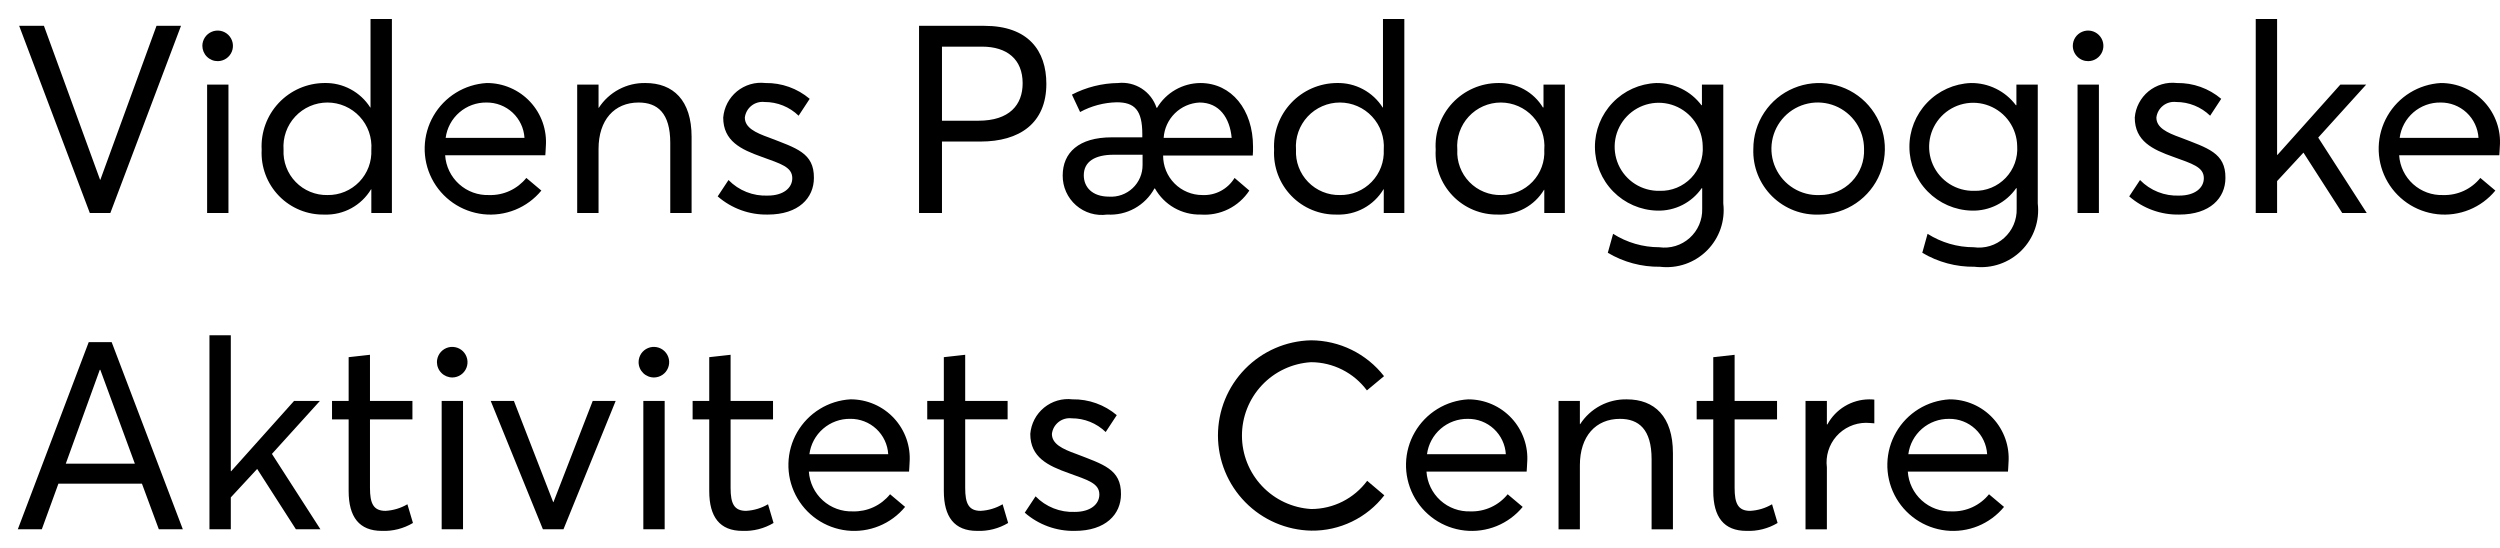 <svg width="105" height="23" viewBox="0 0 105 23" fill="none" xmlns="http://www.w3.org/2000/svg">
<path d="M81.866 17.592C82.272 17.587 82.663 17.739 82.96 18.015C83.257 18.291 83.436 18.671 83.46 19.076H80.15C80.204 18.661 80.409 18.281 80.725 18.007C81.042 17.734 81.448 17.586 81.866 17.592ZM84.357 19.441C84.383 19.1 84.339 18.757 84.226 18.434C84.113 18.111 83.934 17.814 83.701 17.564C83.469 17.313 83.186 17.113 82.872 16.977C82.558 16.841 82.219 16.771 81.877 16.773C81.418 16.799 80.973 16.939 80.582 17.18C80.191 17.421 79.866 17.756 79.637 18.154C79.407 18.552 79.281 19.001 79.269 19.461C79.257 19.92 79.359 20.375 79.567 20.785C79.775 21.195 80.082 21.546 80.46 21.808C80.838 22.069 81.275 22.232 81.731 22.282C82.188 22.332 82.65 22.268 83.076 22.095C83.501 21.921 83.877 21.645 84.169 21.29L83.538 20.759C83.351 20.991 83.112 21.177 82.842 21.301C82.571 21.426 82.275 21.487 81.977 21.478C81.512 21.495 81.058 21.33 80.713 21.018C80.368 20.705 80.158 20.271 80.128 19.806H84.335C84.335 19.74 84.357 19.585 84.357 19.441ZM75.832 22.231H76.729V19.63C76.699 19.396 76.719 19.16 76.788 18.935C76.857 18.71 76.972 18.502 77.127 18.325C77.282 18.149 77.473 18.007 77.687 17.909C77.9 17.811 78.132 17.76 78.367 17.758C78.456 17.758 78.589 17.77 78.722 17.78V16.784C78.648 16.775 78.574 16.771 78.5 16.773C78.141 16.776 77.79 16.875 77.482 17.06C77.174 17.245 76.922 17.509 76.751 17.825H76.729V16.839H75.832V22.231ZM73.352 22.297C73.811 22.316 74.265 22.201 74.659 21.965L74.426 21.179C74.146 21.344 73.831 21.439 73.507 21.456C72.998 21.456 72.854 21.146 72.854 20.493V17.614H74.636V16.839H72.854V14.902L71.957 15.002V16.839H71.26V17.614H71.957V20.626C71.957 21.711 72.4 22.297 73.352 22.297ZM65.459 22.231H66.355V19.541C66.355 18.323 67.019 17.592 68.038 17.592C68.824 17.592 69.367 18.024 69.367 19.286V22.231H70.263V19.032C70.263 17.492 69.489 16.773 68.326 16.773C67.938 16.765 67.554 16.856 67.211 17.038C66.868 17.221 66.577 17.488 66.367 17.814H66.355V16.839H65.459V22.231ZM61.65 17.592C62.056 17.587 62.447 17.739 62.744 18.015C63.041 18.291 63.22 18.671 63.245 19.076H59.934C59.989 18.661 60.193 18.281 60.51 18.007C60.826 17.734 61.232 17.586 61.65 17.592ZM64.141 19.441C64.168 19.1 64.123 18.757 64.01 18.434C63.897 18.111 63.719 17.815 63.486 17.564C63.253 17.313 62.97 17.113 62.656 16.977C62.342 16.841 62.004 16.772 61.661 16.773C61.203 16.799 60.757 16.939 60.366 17.18C59.975 17.421 59.65 17.756 59.421 18.154C59.191 18.552 59.065 19.001 59.053 19.46C59.041 19.92 59.143 20.375 59.351 20.785C59.559 21.195 59.866 21.546 60.244 21.808C60.621 22.069 61.059 22.232 61.515 22.282C61.972 22.332 62.434 22.268 62.86 22.095C63.285 21.921 63.661 21.645 63.953 21.29L63.322 20.759C63.135 20.991 62.897 21.177 62.626 21.301C62.355 21.426 62.059 21.487 61.761 21.478C61.296 21.495 60.842 21.33 60.497 21.018C60.152 20.705 59.942 20.271 59.912 19.807H64.119C64.119 19.74 64.141 19.585 64.141 19.441ZM55.074 22.287C55.665 22.295 56.25 22.165 56.782 21.907C57.315 21.65 57.78 21.272 58.141 20.803L57.421 20.194C57.149 20.561 56.796 20.859 56.388 21.065C55.98 21.271 55.53 21.378 55.074 21.379C54.287 21.333 53.548 20.99 53.007 20.417C52.465 19.845 52.163 19.088 52.162 18.3C52.16 17.513 52.46 16.754 52.999 16.18C53.538 15.606 54.277 15.26 55.063 15.212C55.519 15.213 55.969 15.321 56.376 15.527C56.784 15.733 57.137 16.03 57.41 16.397L58.129 15.799C57.766 15.332 57.3 14.954 56.769 14.693C56.238 14.432 55.654 14.296 55.063 14.293C54.017 14.316 53.023 14.748 52.292 15.496C51.561 16.245 51.153 17.249 51.154 18.295C51.156 19.341 51.567 20.344 52.3 21.09C53.032 21.837 54.028 22.266 55.074 22.287Z" fill="black"/>
<path d="M45.143 22.297C46.439 22.297 47.081 21.599 47.081 20.758C47.092 19.706 46.339 19.507 45.199 19.064C44.612 18.854 44.18 18.643 44.18 18.223C44.192 18.125 44.222 18.031 44.27 17.945C44.319 17.86 44.383 17.785 44.46 17.724C44.537 17.663 44.625 17.619 44.72 17.592C44.814 17.565 44.913 17.558 45.011 17.569C45.544 17.567 46.056 17.774 46.439 18.145L46.904 17.436C46.385 16.997 45.724 16.761 45.044 16.772C44.832 16.747 44.617 16.765 44.411 16.825C44.206 16.885 44.016 16.986 43.85 17.121C43.685 17.257 43.548 17.424 43.449 17.613C43.35 17.802 43.29 18.01 43.272 18.223C43.272 19.208 44.014 19.562 44.889 19.872C45.675 20.16 46.173 20.293 46.173 20.769C46.173 21.179 45.797 21.5 45.143 21.5C44.838 21.513 44.533 21.462 44.249 21.349C43.965 21.237 43.707 21.065 43.494 20.846L43.04 21.533C43.621 22.041 44.371 22.313 45.143 22.297ZM41.036 22.297C41.495 22.316 41.949 22.2 42.342 21.965L42.11 21.179C41.83 21.343 41.515 21.438 41.191 21.456C40.682 21.456 40.538 21.145 40.538 20.492V17.613H42.32V16.839H40.538V14.901L39.641 15.001V16.839H38.944V17.614H39.641V20.625C39.641 21.71 40.084 22.297 41.036 22.297ZM35.711 17.591C36.116 17.587 36.508 17.738 36.805 18.014C37.102 18.291 37.281 18.67 37.305 19.075H33.995C34.049 18.66 34.254 18.28 34.57 18.007C34.887 17.733 35.292 17.585 35.711 17.591ZM38.202 19.441C38.228 19.099 38.184 18.756 38.071 18.433C37.958 18.11 37.779 17.814 37.546 17.563C37.313 17.313 37.031 17.113 36.717 16.977C36.403 16.841 36.064 16.771 35.722 16.772C35.263 16.798 34.818 16.938 34.427 17.179C34.036 17.42 33.711 17.755 33.481 18.153C33.252 18.551 33.126 19 33.114 19.46C33.101 19.919 33.204 20.374 33.412 20.784C33.62 21.194 33.926 21.545 34.304 21.807C34.682 22.068 35.119 22.232 35.576 22.282C36.033 22.332 36.495 22.267 36.92 22.094C37.346 21.921 37.722 21.644 38.014 21.289L37.383 20.758C37.196 20.99 36.957 21.176 36.686 21.301C36.416 21.426 36.12 21.486 35.822 21.478C35.356 21.494 34.903 21.329 34.558 21.017C34.213 20.705 34.003 20.27 33.972 19.806H38.18C38.18 19.739 38.202 19.584 38.202 19.441ZM31.183 22.297C31.641 22.316 32.095 22.2 32.489 21.965L32.257 21.179C31.977 21.343 31.662 21.438 31.337 21.456C30.828 21.456 30.685 21.145 30.685 20.492V17.614H32.467V16.839H30.685V14.901L29.788 15.001V16.839H29.09V17.614H29.788V20.625C29.788 21.71 30.23 22.297 31.183 22.297ZM27.02 22.23H27.916V16.839H27.02V22.23ZM27.474 15.854C27.601 15.851 27.724 15.812 27.828 15.74C27.932 15.668 28.012 15.567 28.059 15.45C28.106 15.332 28.118 15.203 28.092 15.079C28.066 14.956 28.004 14.842 27.913 14.753C27.823 14.665 27.709 14.604 27.584 14.581C27.46 14.557 27.331 14.57 27.215 14.619C27.098 14.668 26.998 14.75 26.928 14.855C26.858 14.961 26.821 15.085 26.821 15.211C26.821 15.296 26.838 15.381 26.871 15.459C26.904 15.538 26.953 15.609 27.013 15.668C27.074 15.728 27.146 15.775 27.225 15.807C27.304 15.839 27.389 15.855 27.474 15.854ZM22.802 22.23H23.666L25.858 16.839H24.894L23.245 21.09H23.234L21.584 16.839H20.61L22.802 22.23ZM18.55 22.23H19.447V16.839H18.55V22.23ZM19.005 15.854C19.131 15.851 19.254 15.812 19.358 15.74C19.463 15.668 19.543 15.567 19.59 15.45C19.637 15.332 19.648 15.203 19.622 15.079C19.596 14.956 19.534 14.842 19.444 14.753C19.354 14.665 19.239 14.604 19.115 14.581C18.991 14.557 18.862 14.57 18.745 14.619C18.629 14.668 18.529 14.75 18.459 14.855C18.389 14.961 18.351 15.085 18.351 15.211C18.352 15.296 18.369 15.381 18.402 15.459C18.435 15.538 18.483 15.609 18.544 15.668C18.605 15.728 18.677 15.775 18.756 15.807C18.835 15.839 18.919 15.855 19.005 15.854ZM16.038 22.297C16.496 22.316 16.95 22.2 17.344 21.965L17.111 21.179C16.832 21.343 16.517 21.438 16.192 21.456C15.683 21.456 15.539 21.146 15.539 20.492V17.614H17.322V16.839H15.539V14.901L14.643 15.001V16.839H13.945V17.614H14.643V20.625C14.643 21.71 15.085 22.297 16.038 22.297ZM8.797 22.23H9.694V20.891L10.801 19.695L12.428 22.23H13.458L11.421 19.064L13.436 16.839H12.351L9.705 19.795L9.694 19.784V14.082H8.797V22.23ZM2.763 19.474L4.191 15.532H4.213L5.664 19.474H2.763ZM0.748 22.23H1.756L2.453 20.315H5.962L6.671 22.23H7.679L4.69 14.37H3.726L0.748 22.23Z" fill="black"/>
<path d="M102.502 4.306C102.908 4.302 103.299 4.453 103.596 4.729C103.893 5.005 104.072 5.385 104.097 5.79H100.786C100.841 5.375 101.045 4.995 101.362 4.721C101.678 4.448 102.084 4.3 102.502 4.306ZM104.993 6.155C105.02 5.814 104.975 5.471 104.862 5.148C104.749 4.825 104.571 4.529 104.338 4.278C104.105 4.027 103.822 3.828 103.508 3.692C103.194 3.556 102.856 3.486 102.513 3.487C102.055 3.513 101.61 3.653 101.218 3.894C100.827 4.135 100.502 4.47 100.273 4.868C100.044 5.266 99.917 5.715 99.905 6.175C99.893 6.634 99.996 7.089 100.203 7.499C100.411 7.909 100.718 8.26 101.096 8.522C101.474 8.783 101.911 8.946 102.368 8.997C102.824 9.047 103.286 8.982 103.712 8.809C104.138 8.636 104.513 8.359 104.805 8.004L104.174 7.473C103.987 7.705 103.749 7.891 103.478 8.016C103.207 8.14 102.911 8.201 102.613 8.192C102.148 8.209 101.695 8.044 101.349 7.732C101.004 7.42 100.794 6.985 100.764 6.521H104.971C104.971 6.454 104.993 6.299 104.993 6.155ZM94.741 8.945H95.638V7.606L96.745 6.41L98.373 8.945H99.402L97.365 5.779L99.38 3.553H98.295L95.649 6.51L95.638 6.499V0.797H94.741V8.945ZM91.531 9.012C92.826 9.012 93.468 8.314 93.468 7.473C93.479 6.421 92.726 6.222 91.586 5.779C90.999 5.569 90.568 5.358 90.568 4.937C90.579 4.84 90.61 4.746 90.658 4.66C90.706 4.575 90.77 4.5 90.847 4.439C90.924 4.378 91.013 4.333 91.107 4.307C91.201 4.28 91.3 4.273 91.398 4.284C91.931 4.282 92.443 4.489 92.826 4.86L93.291 4.151C92.772 3.712 92.111 3.476 91.431 3.487C91.219 3.462 91.004 3.48 90.799 3.54C90.594 3.6 90.403 3.701 90.237 3.836C90.072 3.972 89.936 4.139 89.837 4.328C89.737 4.517 89.677 4.725 89.66 4.937C89.66 5.923 90.401 6.277 91.276 6.587C92.062 6.875 92.561 7.008 92.561 7.484C92.561 7.894 92.184 8.215 91.531 8.215C91.225 8.228 90.92 8.177 90.636 8.064C90.352 7.952 90.094 7.78 89.881 7.561L89.427 8.248C90.009 8.756 90.759 9.028 91.531 9.012ZM87.257 8.945H88.154V3.553H87.257V8.945ZM87.711 2.568C87.838 2.566 87.961 2.527 88.065 2.455C88.169 2.383 88.25 2.282 88.297 2.164C88.344 2.047 88.355 1.918 88.329 1.794C88.303 1.67 88.241 1.557 88.15 1.468C88.06 1.379 87.946 1.319 87.822 1.295C87.697 1.271 87.569 1.285 87.452 1.334C87.335 1.383 87.235 1.465 87.165 1.57C87.095 1.676 87.058 1.799 87.058 1.926C87.058 2.011 87.075 2.095 87.108 2.174C87.141 2.252 87.19 2.324 87.251 2.383C87.311 2.443 87.383 2.49 87.462 2.522C87.541 2.554 87.626 2.569 87.711 2.568ZM82.917 8.015C82.551 8.024 82.191 7.924 81.881 7.728C81.572 7.531 81.328 7.248 81.18 6.913C81.032 6.577 80.988 6.206 81.051 5.845C81.115 5.484 81.284 5.151 81.538 4.886C81.791 4.622 82.118 4.439 82.475 4.36C82.833 4.281 83.206 4.31 83.547 4.444C83.888 4.578 84.182 4.809 84.391 5.11C84.6 5.411 84.715 5.767 84.722 6.133C84.739 6.378 84.704 6.624 84.621 6.855C84.537 7.086 84.406 7.296 84.236 7.474C84.066 7.651 83.861 7.791 83.634 7.884C83.407 7.977 83.163 8.022 82.917 8.015ZM82.928 11.204C83.287 11.247 83.652 11.207 83.993 11.089C84.335 10.97 84.646 10.776 84.902 10.52C85.157 10.264 85.352 9.954 85.47 9.612C85.589 9.27 85.628 8.906 85.586 8.547V3.553H84.689V4.417H84.666C84.446 4.124 84.16 3.887 83.831 3.726C83.502 3.564 83.14 3.482 82.773 3.487C82.078 3.514 81.419 3.81 80.938 4.313C80.457 4.816 80.19 5.486 80.195 6.183C80.199 6.879 80.474 7.546 80.962 8.043C81.449 8.54 82.111 8.828 82.807 8.846C83.172 8.857 83.535 8.777 83.862 8.613C84.189 8.449 84.469 8.205 84.678 7.905H84.7V8.768C84.707 8.999 84.663 9.228 84.572 9.44C84.481 9.652 84.344 9.841 84.173 9.995C84.001 10.149 83.798 10.264 83.577 10.331C83.356 10.398 83.124 10.416 82.895 10.384C82.209 10.384 81.537 10.188 80.958 9.82L80.736 10.617C81.399 11.011 82.157 11.214 82.928 11.204ZM76.43 8.192C76.041 8.209 75.657 8.11 75.326 7.906C74.995 7.703 74.733 7.405 74.573 7.051C74.412 6.697 74.362 6.303 74.428 5.92C74.494 5.537 74.673 5.183 74.942 4.902C75.211 4.622 75.558 4.429 75.938 4.348C76.317 4.266 76.713 4.301 77.073 4.446C77.433 4.592 77.742 4.842 77.959 5.164C78.175 5.487 78.291 5.866 78.29 6.255C78.301 6.506 78.262 6.757 78.174 6.992C78.085 7.227 77.95 7.442 77.776 7.623C77.602 7.805 77.393 7.949 77.161 8.047C76.93 8.144 76.681 8.194 76.43 8.192ZM76.43 9.012C76.975 9.006 77.507 8.839 77.957 8.532C78.408 8.225 78.758 7.792 78.963 7.286C79.167 6.78 79.218 6.226 79.108 5.692C78.997 5.157 78.731 4.668 78.344 4.284C77.956 3.901 77.463 3.641 76.927 3.537C76.392 3.434 75.838 3.491 75.335 3.702C74.832 3.912 74.402 4.267 74.101 4.722C73.799 5.176 73.639 5.71 73.64 6.255C73.626 6.623 73.689 6.991 73.825 7.333C73.961 7.676 74.167 7.987 74.429 8.246C74.692 8.505 75.005 8.707 75.349 8.839C75.693 8.971 76.061 9.029 76.43 9.012ZM69.71 8.015C69.343 8.024 68.983 7.924 68.673 7.728C68.364 7.531 68.12 7.248 67.972 6.913C67.825 6.577 67.78 6.206 67.843 5.845C67.907 5.484 68.076 5.151 68.33 4.886C68.583 4.622 68.909 4.439 69.267 4.36C69.625 4.281 69.998 4.31 70.339 4.444C70.68 4.578 70.974 4.81 71.183 5.11C71.392 5.411 71.507 5.767 71.514 6.133C71.531 6.378 71.496 6.624 71.413 6.855C71.329 7.086 71.198 7.296 71.028 7.474C70.858 7.651 70.653 7.79 70.426 7.884C70.199 7.977 69.955 8.022 69.71 8.015ZM69.721 11.204C70.08 11.247 70.444 11.207 70.786 11.089C71.128 10.97 71.438 10.776 71.694 10.52C71.95 10.264 72.144 9.954 72.263 9.612C72.381 9.27 72.42 8.906 72.378 8.547V3.553H71.481V4.417H71.459C71.239 4.124 70.953 3.887 70.624 3.726C70.295 3.564 69.932 3.482 69.566 3.487C68.87 3.514 68.212 3.81 67.731 4.313C67.249 4.816 66.983 5.486 66.987 6.182C66.991 6.879 67.266 7.546 67.754 8.043C68.241 8.54 68.903 8.828 69.599 8.846C69.964 8.857 70.327 8.777 70.654 8.613C70.981 8.449 71.261 8.205 71.47 7.905H71.492V8.768C71.499 8.999 71.455 9.228 71.364 9.44C71.273 9.652 71.137 9.841 70.965 9.995C70.793 10.149 70.59 10.264 70.369 10.331C70.148 10.398 69.916 10.416 69.687 10.384C69.001 10.384 68.329 10.188 67.75 9.82L67.528 10.617C68.191 11.011 68.95 11.214 69.721 11.204ZM63.056 8.192C62.807 8.199 62.559 8.154 62.328 8.059C62.097 7.965 61.888 7.824 61.714 7.645C61.541 7.466 61.406 7.254 61.319 7.02C61.231 6.786 61.193 6.537 61.207 6.288C61.186 6.036 61.218 5.782 61.3 5.542C61.383 5.303 61.514 5.083 61.686 4.897C61.858 4.711 62.066 4.562 62.298 4.46C62.53 4.359 62.78 4.306 63.034 4.306C63.287 4.306 63.537 4.359 63.769 4.46C64.001 4.562 64.21 4.711 64.381 4.897C64.553 5.083 64.684 5.303 64.767 5.542C64.849 5.782 64.881 6.036 64.86 6.288C64.874 6.534 64.838 6.779 64.753 7.01C64.669 7.24 64.538 7.451 64.369 7.63C64.2 7.808 63.996 7.95 63.771 8.047C63.545 8.144 63.301 8.193 63.056 8.192ZM62.923 9.012C63.308 9.026 63.69 8.938 64.028 8.755C64.367 8.572 64.651 8.301 64.849 7.971H64.86V8.945H65.724V3.553H64.827V4.506L64.805 4.517C64.61 4.194 64.333 3.929 64.003 3.749C63.672 3.568 63.3 3.478 62.923 3.487C62.564 3.489 62.208 3.563 61.879 3.707C61.55 3.851 61.253 4.06 61.007 4.322C60.761 4.584 60.572 4.894 60.45 5.232C60.328 5.57 60.277 5.93 60.299 6.288C60.278 6.643 60.331 6.998 60.454 7.331C60.578 7.664 60.769 7.968 61.015 8.224C61.261 8.48 61.558 8.682 61.887 8.818C62.215 8.953 62.568 9.019 62.923 9.012ZM56.28 8.192C56.031 8.198 55.784 8.152 55.553 8.057C55.323 7.963 55.114 7.822 54.941 7.643C54.767 7.465 54.633 7.252 54.545 7.019C54.457 6.786 54.419 6.537 54.432 6.288C54.413 6.035 54.447 5.781 54.531 5.541C54.616 5.301 54.748 5.082 54.921 4.896C55.094 4.71 55.304 4.561 55.537 4.46C55.77 4.358 56.021 4.306 56.275 4.306C56.529 4.306 56.78 4.358 57.013 4.46C57.246 4.561 57.455 4.71 57.628 4.896C57.801 5.082 57.934 5.301 58.018 5.541C58.102 5.781 58.136 6.035 58.118 6.288C58.13 6.536 58.091 6.783 58.004 7.016C57.917 7.248 57.783 7.459 57.611 7.638C57.439 7.816 57.232 7.958 57.003 8.053C56.774 8.148 56.528 8.196 56.28 8.192ZM56.158 9.012C56.549 9.025 56.935 8.933 57.278 8.746C57.62 8.559 57.907 8.284 58.107 7.949H58.118V8.945H58.982V0.797H58.085V4.517H58.074C57.869 4.193 57.584 3.928 57.247 3.748C56.909 3.567 56.53 3.477 56.147 3.487C55.788 3.489 55.432 3.565 55.103 3.708C54.773 3.852 54.476 4.061 54.23 4.323C53.983 4.585 53.792 4.894 53.669 5.232C53.546 5.57 53.493 5.929 53.512 6.288C53.493 6.644 53.548 7.001 53.673 7.335C53.798 7.669 53.991 7.973 54.24 8.229C54.488 8.485 54.787 8.686 55.117 8.821C55.448 8.956 55.802 9.021 56.158 9.012ZM46.582 8.259C45.862 8.259 45.519 7.849 45.519 7.362C45.519 6.775 46.006 6.499 46.77 6.499H47.988V6.93C47.989 7.112 47.953 7.292 47.882 7.458C47.81 7.625 47.706 7.776 47.574 7.9C47.442 8.025 47.286 8.121 47.115 8.183C46.944 8.245 46.763 8.271 46.582 8.259ZM48.874 5.79C48.898 5.401 49.066 5.035 49.343 4.761C49.621 4.487 49.99 4.325 50.379 4.306C51.21 4.306 51.653 4.949 51.73 5.79H48.874ZM52.627 6.155C52.627 4.616 51.73 3.487 50.413 3.487C50.046 3.49 49.686 3.588 49.368 3.77C49.05 3.952 48.785 4.213 48.597 4.528H48.575C48.466 4.195 48.246 3.91 47.952 3.72C47.657 3.531 47.306 3.448 46.959 3.487C46.283 3.496 45.62 3.663 45.021 3.974L45.364 4.705C45.837 4.448 46.365 4.308 46.903 4.296C47.656 4.296 47.977 4.628 47.977 5.635V5.768H46.693C45.309 5.768 44.633 6.41 44.633 7.373C44.632 7.609 44.68 7.843 44.777 8.059C44.873 8.274 45.016 8.466 45.193 8.622C45.371 8.777 45.58 8.893 45.806 8.96C46.032 9.027 46.271 9.045 46.504 9.012C46.905 9.036 47.303 8.946 47.654 8.752C48.005 8.557 48.294 8.268 48.486 7.916H48.508C48.7 8.256 48.98 8.538 49.319 8.731C49.659 8.924 50.044 9.021 50.435 9.012C50.833 9.04 51.232 8.962 51.59 8.785C51.948 8.608 52.252 8.338 52.472 8.004L51.852 7.473C51.712 7.703 51.513 7.891 51.275 8.018C51.038 8.145 50.77 8.205 50.501 8.192C50.284 8.193 50.068 8.15 49.867 8.066C49.666 7.983 49.483 7.861 49.33 7.706C49.177 7.552 49.055 7.368 48.973 7.167C48.891 6.965 48.85 6.749 48.851 6.532H52.616C52.627 6.407 52.63 6.281 52.627 6.155ZM39.563 5.07V1.959H41.246C42.297 1.959 42.951 2.491 42.951 3.498C42.951 4.406 42.397 5.07 41.091 5.07H39.563ZM38.6 8.945H39.563V5.945H41.179C42.818 5.945 43.947 5.181 43.947 3.521C43.947 2.126 43.183 1.085 41.345 1.085H38.6V8.945Z" fill="black"/>
<path d="M32.247 9.012C33.542 9.012 34.184 8.314 34.184 7.473C34.195 6.421 33.443 6.222 32.302 5.779C31.715 5.569 31.283 5.358 31.283 4.937C31.307 4.741 31.408 4.561 31.563 4.439C31.719 4.316 31.917 4.261 32.114 4.284C32.647 4.282 33.16 4.489 33.542 4.86L34.007 4.151C33.488 3.712 32.827 3.476 32.147 3.487C31.935 3.462 31.72 3.48 31.515 3.54C31.31 3.6 31.119 3.701 30.953 3.836C30.788 3.972 30.652 4.139 30.552 4.328C30.453 4.517 30.393 4.725 30.375 4.937C30.375 5.923 31.117 6.277 31.992 6.587C32.778 6.875 33.276 7.008 33.276 7.484C33.276 7.894 32.9 8.215 32.247 8.215C31.941 8.228 31.636 8.177 31.352 8.064C31.068 7.952 30.811 7.78 30.597 7.561L30.143 8.248C30.725 8.755 31.475 9.028 32.247 9.012ZM24.242 8.945H25.139V6.255C25.139 5.037 25.803 4.306 26.822 4.306C27.608 4.306 28.151 4.738 28.151 6V8.945H29.047V5.746C29.047 4.207 28.272 3.487 27.11 3.487C26.721 3.479 26.338 3.571 25.995 3.753C25.652 3.935 25.361 4.202 25.15 4.528H25.139V3.553H24.242L24.242 8.945ZM20.434 4.306C20.839 4.302 21.231 4.453 21.528 4.729C21.825 5.006 22.004 5.385 22.028 5.79H18.718C18.772 5.375 18.977 4.995 19.294 4.721C19.61 4.448 20.016 4.3 20.434 4.306ZM22.925 6.155C22.951 5.814 22.906 5.471 22.794 5.148C22.681 4.825 22.502 4.529 22.269 4.278C22.036 4.027 21.754 3.828 21.44 3.692C21.126 3.555 20.787 3.486 20.445 3.487C19.986 3.513 19.541 3.653 19.15 3.894C18.759 4.135 18.434 4.47 18.205 4.868C17.975 5.266 17.849 5.716 17.837 6.175C17.825 6.634 17.927 7.089 18.135 7.499C18.343 7.909 18.65 8.26 19.028 8.522C19.406 8.783 19.843 8.946 20.299 8.997C20.756 9.047 21.218 8.982 21.644 8.809C22.069 8.636 22.445 8.359 22.737 8.004L22.106 7.473C21.919 7.705 21.68 7.891 21.409 8.016C21.139 8.141 20.843 8.201 20.544 8.192C20.079 8.209 19.626 8.044 19.281 7.732C18.936 7.42 18.726 6.985 18.696 6.521H22.903C22.903 6.454 22.925 6.299 22.925 6.155ZM13.758 8.192C13.509 8.198 13.262 8.152 13.031 8.057C12.801 7.963 12.592 7.822 12.419 7.643C12.245 7.465 12.11 7.252 12.023 7.019C11.935 6.786 11.896 6.537 11.909 6.288C11.891 6.035 11.925 5.781 12.009 5.541C12.093 5.301 12.226 5.082 12.399 4.896C12.572 4.71 12.782 4.561 13.014 4.46C13.247 4.358 13.499 4.306 13.753 4.306C14.007 4.306 14.258 4.358 14.491 4.46C14.724 4.561 14.933 4.71 15.106 4.896C15.279 5.082 15.412 5.301 15.496 5.541C15.58 5.781 15.614 6.035 15.596 6.288C15.608 6.536 15.569 6.783 15.482 7.016C15.395 7.248 15.261 7.459 15.089 7.638C14.916 7.816 14.71 7.957 14.481 8.053C14.252 8.148 14.006 8.196 13.758 8.192ZM13.636 9.012C14.026 9.025 14.413 8.933 14.755 8.746C15.098 8.559 15.384 8.284 15.585 7.949H15.596V8.945H16.46V0.797H15.562V4.517H15.552C15.347 4.193 15.062 3.928 14.724 3.748C14.387 3.567 14.008 3.477 13.625 3.487C13.265 3.489 12.91 3.565 12.58 3.708C12.251 3.852 11.954 4.061 11.707 4.323C11.461 4.585 11.27 4.894 11.147 5.232C11.024 5.57 10.97 5.929 10.99 6.288C10.971 6.644 11.026 7.001 11.151 7.335C11.276 7.669 11.469 7.973 11.718 8.229C11.966 8.485 12.265 8.686 12.595 8.821C12.925 8.956 13.28 9.021 13.636 9.012ZM8.699 8.945H9.595V3.553H8.699L8.699 8.945ZM9.152 2.568C9.279 2.566 9.402 2.527 9.506 2.455C9.611 2.383 9.691 2.282 9.738 2.165C9.785 2.047 9.796 1.918 9.77 1.794C9.744 1.671 9.682 1.557 9.592 1.468C9.502 1.38 9.388 1.319 9.263 1.295C9.139 1.272 9.01 1.285 8.894 1.334C8.777 1.383 8.677 1.465 8.607 1.57C8.537 1.676 8.499 1.799 8.499 1.926C8.5 2.011 8.517 2.095 8.55 2.174C8.583 2.252 8.631 2.324 8.692 2.383C8.753 2.443 8.825 2.49 8.904 2.522C8.983 2.554 9.067 2.569 9.152 2.568ZM3.772 8.945H4.635L7.602 1.085H6.573L4.215 7.55H4.203L1.845 1.085H0.805L3.772 8.945Z" fill="black"/>
</svg>
